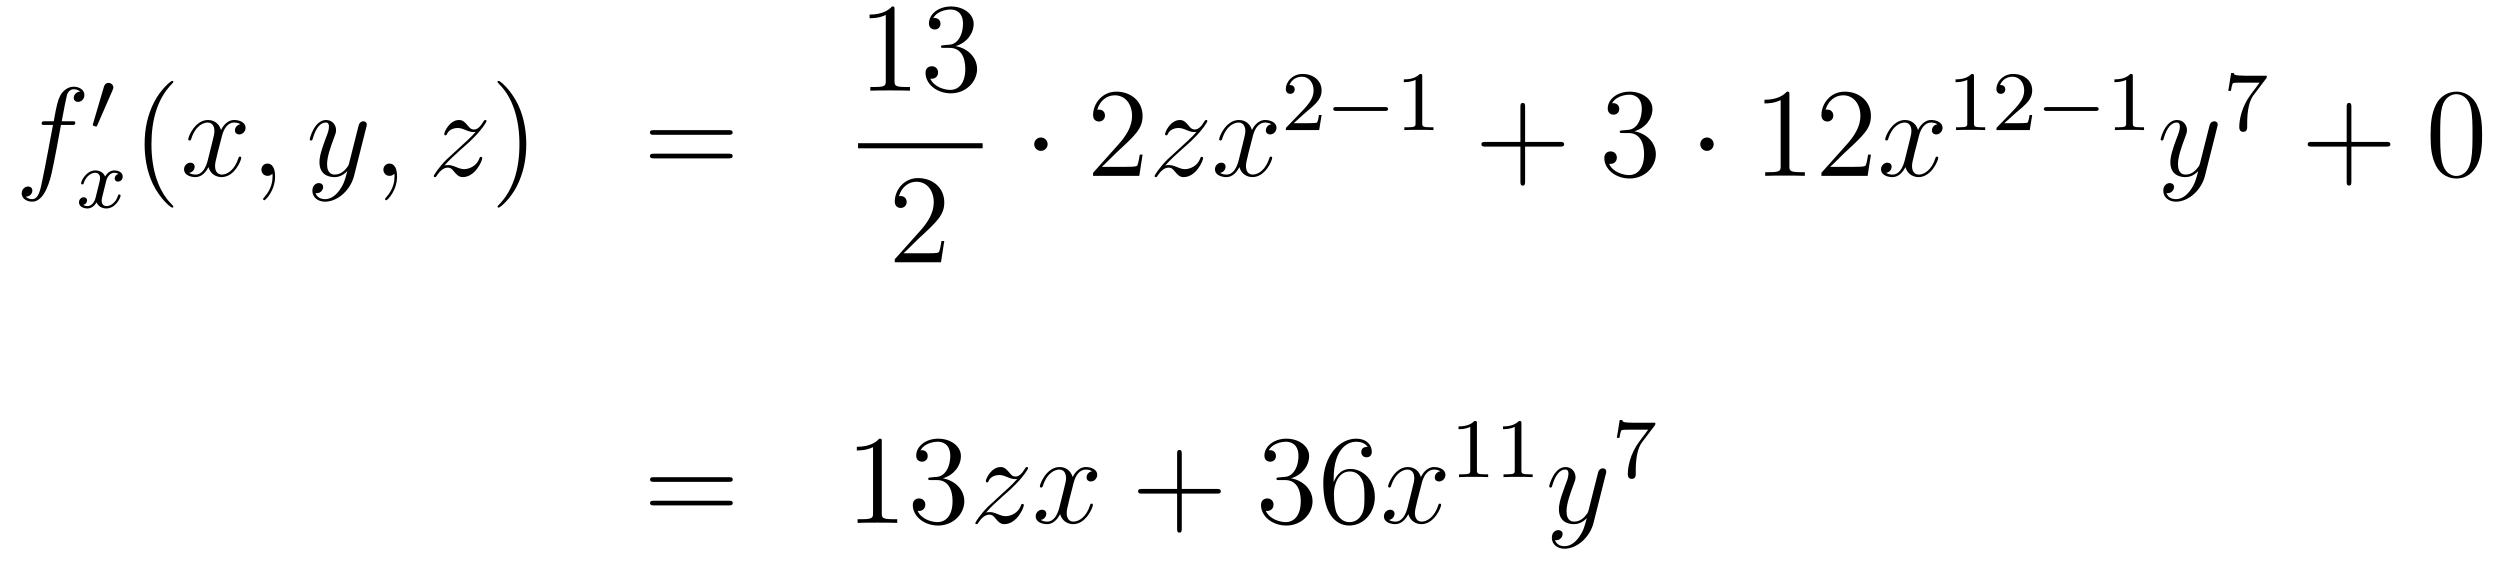 <?xml version='1.0'?>
<!-- This file was generated by dvisvgm 1.14.1 -->
<svg height='53pt' version='1.1' viewBox='0 -53 236 53' width='236pt' xmlns='http://www.w3.org/2000/svg' xmlns:xlink='http://www.w3.org/1999/xlink'>
<g id='page1'>
<g transform='matrix(1 0 0 1 -132 614)'>
<path d='M138.772 -655.206C139.011 -655.206 139.106 -655.206 139.106 -655.433C139.106 -655.552 139.011 -655.552 138.795 -655.552H137.827C138.054 -656.783 138.222 -657.632 138.317 -658.015C138.389 -658.302 138.64 -658.577 138.951 -658.577C139.202 -658.577 139.453 -658.469 139.572 -658.362C139.106 -658.314 138.963 -657.967 138.963 -657.764C138.963 -657.525 139.142 -657.381 139.369 -657.381C139.608 -657.381 139.967 -657.584 139.967 -658.039C139.967 -658.541 139.465 -658.816 138.939 -658.816C138.425 -658.816 137.923 -658.433 137.684 -657.967C137.468 -657.548 137.349 -657.118 137.074 -655.552H136.273C136.046 -655.552 135.927 -655.552 135.927 -655.337C135.927 -655.206 135.998 -655.206 136.237 -655.206H137.002C136.787 -654.094 136.297 -651.392 136.022 -650.113C135.819 -649.073 135.64 -648.2 135.042 -648.2C135.006 -648.2 134.659 -648.2 134.444 -648.427C135.054 -648.475 135.054 -649.001 135.054 -649.013C135.054 -649.252 134.874 -649.396 134.648 -649.396C134.408 -649.396 134.05 -649.192 134.05 -648.738C134.05 -648.224 134.576 -647.961 135.042 -647.961C136.261 -647.961 136.763 -650.149 136.895 -650.747C137.11 -651.667 137.696 -654.847 137.755 -655.206H138.772Z' fill-rule='evenodd'/>
<path d='M142.632 -658.497C142.672 -658.601 142.703 -658.656 142.703 -658.736C142.703 -658.999 142.464 -659.174 142.241 -659.174C141.923 -659.174 141.835 -658.895 141.803 -658.784L140.791 -655.349C140.759 -655.254 140.759 -655.23 140.759 -655.222C140.759 -655.15 140.807 -655.134 140.887 -655.11C141.03 -655.047 141.046 -655.047 141.062 -655.047C141.086 -655.047 141.133 -655.047 141.189 -655.182L142.632 -658.497Z' fill-rule='evenodd'/>
<path d='M143.192 -650.579C142.842 -650.492 142.826 -650.181 142.826 -650.149C142.826 -649.974 142.961 -649.854 143.136 -649.854S143.583 -649.99 143.583 -650.332C143.583 -650.787 143.081 -650.914 142.786 -650.914C142.411 -650.914 142.108 -650.651 141.925 -650.34C141.75 -650.763 141.336 -650.914 141.009 -650.914C140.14 -650.914 139.654 -649.918 139.654 -649.695C139.654 -649.623 139.71 -649.591 139.774 -649.591C139.869 -649.591 139.885 -649.631 139.909 -649.727C140.093 -650.308 140.571 -650.691 140.985 -650.691C141.296 -650.691 141.447 -650.468 141.447 -650.181C141.447 -650.022 141.352 -649.655 141.288 -649.4C141.232 -649.169 141.057 -648.46 141.017 -648.308C140.905 -647.878 140.618 -647.543 140.26 -647.543C140.228 -647.543 140.021 -647.543 139.853 -647.655C140.22 -647.742 140.22 -648.077 140.22 -648.085C140.22 -648.268 140.077 -648.38 139.901 -648.38C139.686 -648.38 139.455 -648.197 139.455 -647.894C139.455 -647.527 139.845 -647.32 140.252 -647.32C140.674 -647.32 140.969 -647.639 141.113 -647.894C141.288 -647.503 141.654 -647.32 142.037 -647.32C142.905 -647.32 143.383 -648.316 143.383 -648.539C143.383 -648.619 143.32 -648.643 143.264 -648.643C143.168 -648.643 143.152 -648.587 143.128 -648.507C142.969 -647.974 142.515 -647.543 142.053 -647.543C141.79 -647.543 141.598 -647.719 141.598 -648.053C141.598 -648.213 141.646 -648.396 141.758 -648.842C141.814 -649.081 141.989 -649.782 142.029 -649.934C142.14 -650.348 142.419 -650.691 142.778 -650.691C142.818 -650.691 143.025 -650.691 143.192 -650.579Z' fill-rule='evenodd'/>
<path d='M148.365 -647.495C148.365 -647.531 148.365 -647.555 148.162 -647.758C146.967 -648.966 146.297 -650.938 146.297 -653.377C146.297 -655.696 146.859 -657.692 148.246 -659.103C148.365 -659.21 148.365 -659.234 148.365 -659.27C148.365 -659.342 148.305 -659.366 148.257 -659.366C148.102 -659.366 147.122 -658.505 146.536 -657.333C145.927 -656.126 145.652 -654.847 145.652 -653.377C145.652 -652.312 145.819 -650.89 146.44 -649.611C147.146 -648.177 148.126 -647.399 148.257 -647.399C148.305 -647.399 148.365 -647.423 148.365 -647.495Z' fill-rule='evenodd'/>
<path d='M154.705 -655.277C154.322 -655.206 154.179 -654.919 154.179 -654.692C154.179 -654.405 154.406 -654.309 154.573 -654.309C154.932 -654.309 155.183 -654.62 155.183 -654.942C155.183 -655.445 154.609 -655.672 154.107 -655.672C153.378 -655.672 152.971 -654.954 152.864 -654.727C152.589 -655.624 151.848 -655.672 151.633 -655.672C150.413 -655.672 149.768 -654.106 149.768 -653.843C149.768 -653.795 149.815 -653.735 149.899 -653.735C149.995 -653.735 150.019 -653.807 150.043 -653.855C150.449 -655.182 151.25 -655.433 151.597 -655.433C152.135 -655.433 152.242 -654.931 152.242 -654.644C152.242 -654.381 152.17 -654.106 152.027 -653.532L151.621 -651.894C151.441 -651.177 151.095 -650.52 150.461 -650.52C150.401 -650.52 150.103 -650.52 149.851 -650.675C150.282 -650.759 150.377 -651.117 150.377 -651.261C150.377 -651.5 150.198 -651.643 149.971 -651.643C149.684 -651.643 149.373 -651.392 149.373 -651.01C149.373 -650.508 149.935 -650.28 150.449 -650.28C151.023 -650.28 151.43 -650.735 151.68 -651.225C151.872 -650.52 152.469 -650.28 152.912 -650.28C154.131 -650.28 154.776 -651.847 154.776 -652.109C154.776 -652.169 154.729 -652.217 154.657 -652.217C154.55 -652.217 154.537 -652.157 154.502 -652.062C154.179 -651.01 153.486 -650.52 152.948 -650.52C152.529 -650.52 152.302 -650.83 152.302 -651.32C152.302 -651.583 152.35 -651.775 152.541 -652.564L152.96 -654.189C153.139 -654.907 153.545 -655.433 154.095 -655.433C154.119 -655.433 154.454 -655.433 154.705 -655.277ZM157.969 -650.352C157.969 -651.046 157.743 -651.56 157.252 -651.56C156.87 -651.56 156.678 -651.249 156.678 -650.986C156.678 -650.723 156.858 -650.4 157.264 -650.4C157.42 -650.4 157.551 -650.448 157.659 -650.555C157.683 -650.579 157.695 -650.579 157.707 -650.579C157.73 -650.579 157.73 -650.412 157.73 -650.352C157.73 -649.958 157.659 -649.181 156.965 -648.404C156.834 -648.26 156.834 -648.236 156.834 -648.213C156.834 -648.153 156.894 -648.093 156.954 -648.093C157.049 -648.093 157.969 -648.978 157.969 -650.352Z' fill-rule='evenodd'/>
<path d='M164.059 -649.061C163.736 -648.607 163.269 -648.2 162.684 -648.2C162.54 -648.2 161.966 -648.224 161.787 -648.774C161.823 -648.762 161.883 -648.762 161.907 -648.762C162.265 -648.762 162.504 -649.073 162.504 -649.348C162.504 -649.623 162.277 -649.719 162.098 -649.719C161.907 -649.719 161.488 -649.575 161.488 -648.989C161.488 -648.38 162.002 -647.961 162.684 -647.961C163.879 -647.961 165.086 -649.061 165.421 -650.388L166.593 -655.05C166.605 -655.11 166.629 -655.182 166.629 -655.253C166.629 -655.433 166.485 -655.552 166.306 -655.552C166.198 -655.552 165.947 -655.504 165.852 -655.146L164.967 -651.631C164.907 -651.416 164.907 -651.392 164.811 -651.261C164.572 -650.926 164.178 -650.52 163.604 -650.52C162.935 -650.52 162.875 -651.177 162.875 -651.5C162.875 -652.181 163.198 -653.102 163.521 -653.962C163.652 -654.309 163.724 -654.476 163.724 -654.715C163.724 -655.218 163.365 -655.672 162.779 -655.672C161.679 -655.672 161.237 -653.938 161.237 -653.843C161.237 -653.795 161.285 -653.735 161.369 -653.735C161.476 -653.735 161.488 -653.783 161.536 -653.95C161.823 -654.954 162.277 -655.433 162.744 -655.433C162.851 -655.433 163.054 -655.433 163.054 -655.038C163.054 -654.727 162.923 -654.381 162.744 -653.927C162.158 -652.36 162.158 -651.966 162.158 -651.679C162.158 -650.543 162.971 -650.28 163.568 -650.28C163.915 -650.28 164.346 -650.388 164.764 -650.83L164.776 -650.818C164.596 -650.113 164.477 -649.647 164.059 -649.061Z' fill-rule='evenodd'/>
<path d='M169.483 -650.352C169.483 -651.046 169.256 -651.56 168.766 -651.56C168.384 -651.56 168.192 -651.249 168.192 -650.986C168.192 -650.723 168.372 -650.4 168.778 -650.4C168.934 -650.4 169.065 -650.448 169.173 -650.555C169.196 -650.579 169.209 -650.579 169.221 -650.579C169.244 -650.579 169.244 -650.412 169.244 -650.352C169.244 -649.958 169.173 -649.181 168.479 -648.404C168.348 -648.26 168.348 -648.236 168.348 -648.213C168.348 -648.153 168.408 -648.093 168.467 -648.093C168.563 -648.093 169.483 -648.978 169.483 -650.352Z' fill-rule='evenodd'/>
<path d='M173.949 -651.368C174.463 -651.954 174.881 -652.325 175.479 -652.863C176.196 -653.484 176.507 -653.783 176.674 -653.962C177.511 -654.787 177.929 -655.481 177.929 -655.576C177.929 -655.672 177.834 -655.672 177.81 -655.672C177.726 -655.672 177.702 -655.624 177.642 -655.54C177.344 -655.026 177.057 -654.775 176.746 -654.775C176.495 -654.775 176.363 -654.883 176.136 -655.17C175.885 -655.468 175.682 -655.672 175.335 -655.672C174.463 -655.672 173.937 -654.584 173.937 -654.333C173.937 -654.297 173.949 -654.225 174.056 -654.225C174.152 -654.225 174.164 -654.273 174.2 -654.357C174.403 -654.835 174.977 -654.919 175.204 -654.919C175.455 -654.919 175.694 -654.835 175.945 -654.727C176.399 -654.536 176.591 -654.536 176.71 -654.536C176.794 -654.536 176.842 -654.536 176.902 -654.548C176.507 -654.082 175.862 -653.508 175.323 -653.018L174.116 -651.906C173.387 -651.165 172.945 -650.46 172.945 -650.376C172.945 -650.304 173.004 -650.28 173.076 -650.28C173.148 -650.28 173.16 -650.292 173.243 -650.436C173.435 -650.735 173.817 -651.177 174.26 -651.177C174.511 -651.177 174.63 -651.093 174.869 -650.794C175.096 -650.532 175.3 -650.28 175.682 -650.28C176.854 -650.28 177.523 -651.799 177.523 -652.073C177.523 -652.121 177.511 -652.193 177.392 -652.193C177.296 -652.193 177.284 -652.145 177.248 -652.026C176.985 -651.32 176.28 -651.033 175.814 -651.033C175.563 -651.033 175.323 -651.117 175.073 -651.225C174.594 -651.416 174.463 -651.416 174.308 -651.416C174.188 -651.416 174.056 -651.416 173.949 -651.368Z' fill-rule='evenodd'/>
<path d='M181.68 -653.377C181.68 -654.285 181.561 -655.767 180.891 -657.154C180.186 -658.588 179.206 -659.366 179.074 -659.366C179.026 -659.366 178.967 -659.342 178.967 -659.27C178.967 -659.234 178.967 -659.21 179.17 -659.007C180.365 -657.8 181.035 -655.827 181.035 -653.388C181.035 -651.069 180.473 -649.073 179.086 -647.662C178.967 -647.555 178.967 -647.531 178.967 -647.495C178.967 -647.423 179.026 -647.399 179.074 -647.399C179.229 -647.399 180.21 -648.26 180.796 -649.432C181.405 -650.651 181.68 -651.942 181.68 -653.377Z' fill-rule='evenodd'/>
<path d='M200.777 -654.273C200.944 -654.273 201.16 -654.273 201.16 -654.488C201.16 -654.715 200.956 -654.715 200.777 -654.715H193.735C193.568 -654.715 193.354 -654.715 193.354 -654.5C193.354 -654.273 193.556 -654.273 193.735 -654.273H200.777ZM200.777 -652.05C200.944 -652.05 201.16 -652.05 201.16 -652.265C201.16 -652.492 200.956 -652.492 200.777 -652.492H193.735C193.568 -652.492 193.354 -652.492 193.354 -652.277C193.354 -652.05 193.556 -652.05 193.735 -652.05H200.777Z' fill-rule='evenodd'/>
<path d='M216.443 -666.102C216.443 -666.378 216.443 -666.389 216.204 -666.389C215.917 -666.067 215.32 -665.624 214.088 -665.624V-665.278C214.363 -665.278 214.961 -665.278 215.618 -665.588V-659.36C215.618 -658.93 215.582 -658.787 214.53 -658.787H214.159V-658.44C214.482 -658.464 215.642 -658.464 216.036 -658.464C216.431 -658.464 217.578 -658.464 217.901 -658.44V-658.787H217.531C216.479 -658.787 216.443 -658.93 216.443 -659.36V-666.102ZM221.08 -662.732C220.876 -662.72 220.829 -662.707 220.829 -662.6C220.829 -662.481 220.889 -662.481 221.104 -662.481H221.653C222.67 -662.481 223.123 -661.644 223.123 -660.496C223.123 -658.93 222.311 -658.512 221.725 -658.512C221.152 -658.512 220.171 -658.787 219.824 -659.576C220.207 -659.516 220.553 -659.731 220.553 -660.161C220.553 -660.508 220.302 -660.747 219.967 -660.747C219.68 -660.747 219.37 -660.58 219.37 -660.126C219.37 -659.062 220.434 -658.189 221.761 -658.189C223.183 -658.189 224.236 -659.277 224.236 -660.484C224.236 -661.584 223.351 -662.445 222.203 -662.648C223.243 -662.947 223.913 -663.819 223.913 -664.752C223.913 -665.696 222.932 -666.389 221.773 -666.389C220.578 -666.389 219.692 -665.66 219.692 -664.788C219.692 -664.309 220.063 -664.214 220.243 -664.214C220.494 -664.214 220.781 -664.393 220.781 -664.752C220.781 -665.134 220.494 -665.302 220.231 -665.302C220.159 -665.302 220.135 -665.302 220.099 -665.29C220.553 -666.102 221.677 -666.102 221.737 -666.102C222.132 -666.102 222.908 -665.923 222.908 -664.752C222.908 -664.525 222.872 -663.855 222.526 -663.341C222.168 -662.815 221.761 -662.779 221.438 -662.767L221.08 -662.732Z' fill-rule='evenodd'/>
<path d='M213 -653H224.761V-653.481H213'/>
<path d='M221.14 -644.248H220.877C220.841 -644.045 220.745 -643.387 220.626 -643.196C220.542 -643.089 219.86 -643.089 219.502 -643.089H217.291C217.614 -643.364 218.342 -644.129 218.653 -644.416C220.47 -646.089 221.14 -646.711 221.14 -647.894C221.14 -649.269 220.052 -650.189 218.665 -650.189C217.279 -650.189 216.466 -649.006 216.466 -647.978C216.466 -647.368 216.992 -647.368 217.027 -647.368C217.279 -647.368 217.589 -647.547 217.589 -647.93C217.589 -648.265 217.362 -648.492 217.027 -648.492C216.92 -648.492 216.896 -648.492 216.86 -648.48C217.087 -649.293 217.733 -649.843 218.51 -649.843C219.526 -649.843 220.147 -648.994 220.147 -647.894C220.147 -646.878 219.562 -645.993 218.881 -645.228L216.466 -642.527V-642.24H220.829L221.14 -644.248Z' fill-rule='evenodd'/>
<path d='M230.896 -653.388C230.896 -653.735 230.609 -654.022 230.262 -654.022C229.915 -654.022 229.628 -653.735 229.628 -653.388C229.628 -653.042 229.915 -652.755 230.262 -652.755C230.609 -652.755 230.896 -653.042 230.896 -653.388Z' fill-rule='evenodd'/>
<path d='M239.86 -652.408H239.597C239.561 -652.205 239.465 -651.547 239.345 -651.356C239.262 -651.249 238.58 -651.249 238.222 -651.249H236.01C236.333 -651.524 237.062 -652.289 237.373 -652.576C239.19 -654.249 239.86 -654.871 239.86 -656.054C239.86 -657.429 238.771 -658.349 237.385 -658.349C235.998 -658.349 235.186 -657.166 235.186 -656.138C235.186 -655.528 235.711 -655.528 235.747 -655.528C235.998 -655.528 236.309 -655.707 236.309 -656.09C236.309 -656.425 236.082 -656.652 235.747 -656.652C235.639 -656.652 235.615 -656.652 235.579 -656.64C235.807 -657.453 236.452 -658.003 237.229 -658.003C238.246 -658.003 238.867 -657.154 238.867 -656.054C238.867 -655.038 238.282 -654.153 237.6 -653.388L235.186 -650.687V-650.4H239.549L239.86 -652.408Z' fill-rule='evenodd'/>
<path d='M241.997 -651.368C242.51 -651.954 242.929 -652.325 243.527 -652.863C244.244 -653.484 244.554 -653.783 244.722 -653.962C245.558 -654.787 245.977 -655.481 245.977 -655.576C245.977 -655.672 245.881 -655.672 245.857 -655.672C245.774 -655.672 245.75 -655.624 245.69 -655.54C245.392 -655.026 245.105 -654.775 244.794 -654.775C244.543 -654.775 244.411 -654.883 244.184 -655.17C243.932 -655.468 243.73 -655.672 243.383 -655.672C242.51 -655.672 241.985 -654.584 241.985 -654.333C241.985 -654.297 241.997 -654.225 242.104 -654.225C242.2 -654.225 242.212 -654.273 242.248 -654.357C242.45 -654.835 243.024 -654.919 243.252 -654.919C243.503 -654.919 243.742 -654.835 243.992 -654.727C244.447 -654.536 244.638 -654.536 244.758 -654.536C244.842 -654.536 244.889 -654.536 244.949 -654.548C244.554 -654.082 243.91 -653.508 243.371 -653.018L242.164 -651.906C241.434 -651.165 240.992 -650.46 240.992 -650.376C240.992 -650.304 241.052 -650.28 241.124 -650.28C241.195 -650.28 241.207 -650.292 241.291 -650.436C241.482 -650.735 241.865 -651.177 242.308 -651.177C242.558 -651.177 242.678 -651.093 242.917 -650.794C243.144 -650.532 243.347 -650.28 243.73 -650.28C244.902 -650.28 245.57 -651.799 245.57 -652.073C245.57 -652.121 245.558 -652.193 245.44 -652.193C245.344 -652.193 245.332 -652.145 245.296 -652.026C245.033 -651.32 244.327 -651.033 243.862 -651.033C243.61 -651.033 243.371 -651.117 243.12 -651.225C242.642 -651.416 242.51 -651.416 242.356 -651.416C242.236 -651.416 242.104 -651.416 241.997 -651.368Z' fill-rule='evenodd'/>
<path d='M252.023 -655.277C251.64 -655.206 251.497 -654.919 251.497 -654.692C251.497 -654.405 251.724 -654.309 251.892 -654.309C252.25 -654.309 252.502 -654.62 252.502 -654.942C252.502 -655.445 251.927 -655.672 251.425 -655.672C250.696 -655.672 250.29 -654.954 250.182 -654.727C249.907 -655.624 249.166 -655.672 248.951 -655.672C247.732 -655.672 247.086 -654.106 247.086 -653.843C247.086 -653.795 247.134 -653.735 247.217 -653.735C247.313 -653.735 247.337 -653.807 247.361 -653.855C247.768 -655.182 248.568 -655.433 248.915 -655.433C249.452 -655.433 249.56 -654.931 249.56 -654.644C249.56 -654.381 249.488 -654.106 249.346 -653.532L248.939 -651.894C248.76 -651.177 248.413 -650.52 247.78 -650.52C247.72 -650.52 247.421 -650.52 247.17 -650.675C247.6 -650.759 247.696 -651.117 247.696 -651.261C247.696 -651.5 247.517 -651.643 247.289 -651.643C247.002 -651.643 246.691 -651.392 246.691 -651.01C246.691 -650.508 247.253 -650.28 247.768 -650.28C248.341 -650.28 248.748 -650.735 248.999 -651.225C249.19 -650.52 249.787 -650.28 250.23 -650.28C251.449 -650.28 252.095 -651.847 252.095 -652.109C252.095 -652.169 252.047 -652.217 251.975 -652.217C251.868 -652.217 251.856 -652.157 251.82 -652.062C251.497 -651.01 250.804 -650.52 250.266 -650.52C249.847 -650.52 249.62 -650.83 249.62 -651.32C249.62 -651.583 249.668 -651.775 249.859 -652.564L250.278 -654.189C250.457 -654.907 250.864 -655.433 251.413 -655.433C251.437 -655.433 251.772 -655.433 252.023 -655.277Z' fill-rule='evenodd'/>
<path d='M255.208 -656.346C255.335 -656.465 255.67 -656.728 255.797 -656.84C256.291 -657.294 256.76 -657.732 256.76 -658.457C256.76 -659.405 255.964 -660.019 254.968 -660.019C254.012 -660.019 253.382 -659.294 253.382 -658.585C253.382 -658.194 253.693 -658.138 253.805 -658.138C253.972 -658.138 254.219 -658.258 254.219 -658.561C254.219 -658.975 253.82 -658.975 253.726 -658.975C253.956 -659.557 254.49 -659.756 254.88 -659.756C255.622 -659.756 256.004 -659.127 256.004 -658.457C256.004 -657.628 255.422 -657.023 254.482 -656.059L253.478 -655.023C253.382 -654.935 253.382 -654.919 253.382 -654.72H256.53L256.76 -656.146H256.513C256.49 -655.987 256.427 -655.588 256.331 -655.437C256.283 -655.373 255.677 -655.373 255.55 -655.373H254.131L255.208 -656.346Z' fill-rule='evenodd'/>
<path d='M262.729 -656.529C262.856 -656.529 263.032 -656.529 263.032 -656.712C263.032 -656.895 262.856 -656.895 262.729 -656.895H258.163C258.036 -656.895 257.861 -656.895 257.861 -656.712C257.861 -656.529 258.036 -656.529 258.163 -656.529H262.729Z' fill-rule='evenodd'/>
<path d='M266.26 -659.796C266.26 -660.011 266.243 -660.019 266.028 -660.019C265.702 -659.7 265.279 -659.509 264.522 -659.509V-659.246C264.737 -659.246 265.168 -659.246 265.63 -659.461V-655.373C265.63 -655.078 265.606 -654.983 264.848 -654.983H264.57V-654.72C264.896 -654.744 265.582 -654.744 265.94 -654.744S266.992 -654.744 267.319 -654.72V-654.983H267.04C266.282 -654.983 266.26 -655.078 266.26 -655.373V-659.796Z' fill-rule='evenodd'/>
<path d='M275.97 -653.161H279.269C279.437 -653.161 279.652 -653.161 279.652 -653.377C279.652 -653.604 279.449 -653.604 279.269 -653.604H275.97V-656.903C275.97 -657.07 275.97 -657.286 275.754 -657.286C275.527 -657.286 275.527 -657.082 275.527 -656.903V-653.604H272.228C272.06 -653.604 271.846 -653.604 271.846 -653.388C271.846 -653.161 272.048 -653.161 272.228 -653.161H275.527V-649.862C275.527 -649.695 275.527 -649.48 275.742 -649.48C275.97 -649.48 275.97 -649.683 275.97 -649.862V-653.161Z' fill-rule='evenodd'/>
<path d='M285.157 -654.692C284.953 -654.68 284.905 -654.667 284.905 -654.56C284.905 -654.441 284.965 -654.441 285.181 -654.441H285.731C286.746 -654.441 287.201 -653.604 287.201 -652.456C287.201 -650.89 286.388 -650.472 285.802 -650.472C285.228 -650.472 284.248 -650.747 283.902 -651.536C284.284 -651.476 284.63 -651.691 284.63 -652.121C284.63 -652.468 284.38 -652.707 284.045 -652.707C283.758 -652.707 283.447 -652.54 283.447 -652.086C283.447 -651.022 284.512 -650.149 285.838 -650.149C287.261 -650.149 288.312 -651.237 288.312 -652.444C288.312 -653.544 287.428 -654.405 286.28 -654.608C287.321 -654.907 287.99 -655.779 287.99 -656.712C287.99 -657.656 287.01 -658.349 285.85 -658.349C284.654 -658.349 283.77 -657.62 283.77 -656.748C283.77 -656.269 284.141 -656.174 284.32 -656.174C284.57 -656.174 284.858 -656.353 284.858 -656.712C284.858 -657.094 284.57 -657.262 284.308 -657.262C284.237 -657.262 284.213 -657.262 284.177 -657.25C284.63 -658.062 285.755 -658.062 285.814 -658.062C286.208 -658.062 286.986 -657.883 286.986 -656.712C286.986 -656.485 286.95 -655.815 286.603 -655.301C286.244 -654.775 285.838 -654.739 285.515 -654.727L285.157 -654.692Z' fill-rule='evenodd'/>
<path d='M293.772 -653.388C293.772 -653.735 293.484 -654.022 293.137 -654.022C292.792 -654.022 292.505 -653.735 292.505 -653.388C292.505 -653.042 292.792 -652.755 293.137 -652.755C293.484 -652.755 293.772 -653.042 293.772 -653.388Z' fill-rule='evenodd'/>
<path d='M300.918 -658.062C300.918 -658.338 300.918 -658.349 300.679 -658.349C300.392 -658.027 299.795 -657.584 298.564 -657.584V-657.238C298.838 -657.238 299.436 -657.238 300.094 -657.548V-651.32C300.094 -650.89 300.058 -650.747 299.005 -650.747H298.636V-650.4C298.957 -650.424 300.118 -650.424 300.511 -650.424C300.906 -650.424 302.054 -650.424 302.377 -650.4V-650.747H302.006C300.954 -650.747 300.918 -650.89 300.918 -651.32V-658.062ZM308.615 -652.408H308.352C308.316 -652.205 308.221 -651.547 308.101 -651.356C308.017 -651.249 307.336 -651.249 306.978 -651.249H304.766C305.089 -651.524 305.818 -652.289 306.128 -652.576C307.945 -654.249 308.615 -654.871 308.615 -656.054C308.615 -657.429 307.528 -658.349 306.14 -658.349C304.754 -658.349 303.941 -657.166 303.941 -656.138C303.941 -655.528 304.468 -655.528 304.502 -655.528C304.754 -655.528 305.065 -655.707 305.065 -656.09C305.065 -656.425 304.837 -656.652 304.502 -656.652C304.396 -656.652 304.372 -656.652 304.336 -656.64C304.562 -657.453 305.208 -658.003 305.986 -658.003C307.001 -658.003 307.622 -657.154 307.622 -656.054C307.622 -655.038 307.037 -654.153 306.356 -653.388L303.941 -650.687V-650.4H308.304L308.615 -652.408Z' fill-rule='evenodd'/>
<path d='M314.899 -655.277C314.518 -655.206 314.374 -654.919 314.374 -654.692C314.374 -654.405 314.6 -654.309 314.768 -654.309C315.127 -654.309 315.378 -654.62 315.378 -654.942C315.378 -655.445 314.804 -655.672 314.302 -655.672C313.573 -655.672 313.166 -654.954 313.058 -654.727C312.784 -655.624 312.042 -655.672 311.827 -655.672C310.608 -655.672 309.962 -654.106 309.962 -653.843C309.962 -653.795 310.01 -653.735 310.094 -653.735C310.189 -653.735 310.213 -653.807 310.237 -653.855C310.644 -655.182 311.444 -655.433 311.791 -655.433C312.33 -655.433 312.437 -654.931 312.437 -654.644C312.437 -654.381 312.365 -654.106 312.222 -653.532L311.815 -651.894C311.636 -651.177 311.29 -650.52 310.656 -650.52C310.596 -650.52 310.297 -650.52 310.046 -650.675C310.476 -650.759 310.572 -651.117 310.572 -651.261C310.572 -651.5 310.393 -651.643 310.165 -651.643C309.878 -651.643 309.568 -651.392 309.568 -651.01C309.568 -650.508 310.13 -650.28 310.644 -650.28C311.218 -650.28 311.624 -650.735 311.875 -651.225C312.066 -650.52 312.665 -650.28 313.106 -650.28C314.326 -650.28 314.971 -651.847 314.971 -652.109C314.971 -652.169 314.923 -652.217 314.851 -652.217C314.744 -652.217 314.732 -652.157 314.696 -652.062C314.374 -651.01 313.68 -650.52 313.142 -650.52C312.724 -650.52 312.497 -650.83 312.497 -651.32C312.497 -651.583 312.545 -651.775 312.736 -652.564L313.154 -654.189C313.333 -654.907 313.74 -655.433 314.29 -655.433C314.314 -655.433 314.648 -655.433 314.899 -655.277Z' fill-rule='evenodd'/>
<path d='M318.342 -659.796C318.342 -660.011 318.326 -660.019 318.11 -660.019C317.784 -659.7 317.362 -659.509 316.606 -659.509V-659.246C316.82 -659.246 317.25 -659.246 317.712 -659.461V-655.373C317.712 -655.078 317.689 -654.983 316.932 -654.983H316.652V-654.72C316.979 -654.744 317.665 -654.744 318.024 -654.744C318.382 -654.744 319.075 -654.744 319.402 -654.72V-654.983H319.123C318.366 -654.983 318.342 -655.078 318.342 -655.373V-659.796ZM322.288 -656.346C322.415 -656.465 322.75 -656.728 322.877 -656.84C323.371 -657.294 323.84 -657.732 323.84 -658.457C323.84 -659.405 323.044 -660.019 322.048 -660.019C321.092 -660.019 320.462 -659.294 320.462 -658.585C320.462 -658.194 320.773 -658.138 320.885 -658.138C321.052 -658.138 321.299 -658.258 321.299 -658.561C321.299 -658.975 320.9 -658.975 320.806 -658.975C321.036 -659.557 321.57 -659.756 321.96 -659.756C322.702 -659.756 323.084 -659.127 323.084 -658.457C323.084 -657.628 322.502 -657.023 321.562 -656.059L320.558 -655.023C320.462 -654.935 320.462 -654.919 320.462 -654.72H323.61L323.84 -656.146H323.593C323.57 -655.987 323.507 -655.588 323.411 -655.437C323.363 -655.373 322.757 -655.373 322.63 -655.373H321.211L322.288 -656.346Z' fill-rule='evenodd'/>
<path d='M329.808 -656.529C329.936 -656.529 330.112 -656.529 330.112 -656.712C330.112 -656.895 329.936 -656.895 329.808 -656.895H325.242C325.115 -656.895 324.94 -656.895 324.94 -656.712C324.94 -656.529 325.115 -656.529 325.242 -656.529H329.808Z' fill-rule='evenodd'/>
<path d='M333.338 -659.796C333.338 -660.011 333.323 -660.019 333.107 -660.019C332.78 -659.7 332.358 -659.509 331.601 -659.509V-659.246C331.816 -659.246 332.246 -659.246 332.708 -659.461V-655.373C332.708 -655.078 332.684 -654.983 331.927 -654.983H331.649V-654.72C331.975 -654.744 332.66 -654.744 333.019 -654.744C333.378 -654.744 334.072 -654.744 334.398 -654.72V-654.983H334.118C333.362 -654.983 333.338 -655.078 333.338 -655.373V-659.796Z' fill-rule='evenodd'/>
<path d='M338.784 -649.061C338.461 -648.607 337.996 -648.2 337.409 -648.2C337.266 -648.2 336.692 -648.224 336.512 -648.774C336.548 -648.762 336.608 -648.762 336.632 -648.762C336.991 -648.762 337.23 -649.073 337.23 -649.348C337.23 -649.623 337.003 -649.719 336.823 -649.719C336.632 -649.719 336.214 -649.575 336.214 -648.989C336.214 -648.38 336.728 -647.961 337.409 -647.961C338.605 -647.961 339.812 -649.061 340.146 -650.388L341.318 -655.05C341.33 -655.11 341.354 -655.182 341.354 -655.253C341.354 -655.433 341.21 -655.552 341.032 -655.552C340.924 -655.552 340.673 -655.504 340.577 -655.146L339.692 -651.631C339.632 -651.416 339.632 -651.392 339.536 -651.261C339.298 -650.926 338.904 -650.52 338.329 -650.52C337.661 -650.52 337.601 -651.177 337.601 -651.5C337.601 -652.181 337.924 -653.102 338.246 -653.962C338.377 -654.309 338.449 -654.476 338.449 -654.715C338.449 -655.218 338.09 -655.672 337.505 -655.672C336.406 -655.672 335.963 -653.938 335.963 -653.843C335.963 -653.795 336.011 -653.735 336.095 -653.735C336.202 -653.735 336.214 -653.783 336.262 -653.95C336.548 -654.954 337.003 -655.433 337.469 -655.433C337.577 -655.433 337.78 -655.433 337.78 -655.038C337.78 -654.727 337.649 -654.381 337.469 -653.927C336.883 -652.36 336.883 -651.966 336.883 -651.679C336.883 -650.543 337.697 -650.28 338.293 -650.28C338.641 -650.28 339.071 -650.388 339.49 -650.83L339.502 -650.818C339.322 -650.113 339.202 -649.647 338.784 -649.061Z' fill-rule='evenodd'/>
<path d='M345.912 -659.573C345.984 -659.66 345.984 -659.676 345.984 -659.852H343.96C343.76 -659.852 343.513 -659.86 343.314 -659.876C342.9 -659.907 342.892 -659.979 342.868 -660.107H342.62L342.35 -658.425H342.598C342.613 -658.545 342.701 -659.095 342.812 -659.158C342.9 -659.198 343.498 -659.198 343.618 -659.198H345.306L344.485 -658.098C343.577 -656.887 343.386 -655.628 343.386 -654.999C343.386 -654.919 343.386 -654.553 343.76 -654.553S344.135 -654.911 344.135 -655.007V-655.389C344.135 -656.537 344.327 -657.477 344.717 -657.995L345.912 -659.573Z' fill-rule='evenodd'/>
<path d='M353.97 -653.161H357.269C357.437 -653.161 357.652 -653.161 357.652 -653.377C357.652 -653.604 357.449 -653.604 357.269 -653.604H353.97V-656.903C353.97 -657.07 353.97 -657.286 353.754 -657.286C353.527 -657.286 353.527 -657.082 353.527 -656.903V-653.604H350.228C350.06 -653.604 349.846 -653.604 349.846 -653.388C349.846 -653.161 350.048 -653.161 350.228 -653.161H353.527V-649.862C353.527 -649.695 353.527 -649.48 353.742 -649.48C353.97 -649.48 353.97 -649.683 353.97 -649.862V-653.161Z' fill-rule='evenodd'/>
<path d='M366.312 -654.225C366.312 -655.218 366.253 -656.186 365.822 -657.094C365.333 -658.087 364.471 -658.349 363.886 -658.349C363.192 -658.349 362.344 -658.003 361.902 -657.011C361.567 -656.257 361.447 -655.516 361.447 -654.225C361.447 -653.066 361.531 -652.193 361.961 -651.344C362.428 -650.436 363.252 -650.149 363.874 -650.149C364.914 -650.149 365.512 -650.771 365.858 -651.464C366.289 -652.36 366.312 -653.532 366.312 -654.225ZM363.874 -650.388C363.492 -650.388 362.714 -650.603 362.488 -651.906C362.356 -652.623 362.356 -653.532 362.356 -654.369C362.356 -655.349 362.356 -656.233 362.548 -656.939C362.75 -657.74 363.36 -658.11 363.874 -658.11C364.328 -658.11 365.022 -657.835 365.249 -656.808C365.404 -656.126 365.404 -655.182 365.404 -654.369C365.404 -653.568 365.404 -652.659 365.273 -651.93C365.046 -650.615 364.292 -650.388 363.874 -650.388Z' fill-rule='evenodd'/>
<path d='M200.789 -621.513C200.957 -621.513 201.172 -621.513 201.172 -621.728C201.172 -621.955 200.969 -621.955 200.789 -621.955H193.748C193.58 -621.955 193.366 -621.955 193.366 -621.74C193.366 -621.513 193.568 -621.513 193.748 -621.513H200.789ZM200.789 -619.29C200.957 -619.29 201.172 -619.29 201.172 -619.505C201.172 -619.732 200.969 -619.732 200.789 -619.732H193.748C193.58 -619.732 193.366 -619.732 193.366 -619.517C193.366 -619.29 193.568 -619.29 193.748 -619.29H200.789Z' fill-rule='evenodd'/>
<path d='M215.24 -625.302C215.24 -625.578 215.24 -625.589 215 -625.589C214.714 -625.267 214.116 -624.824 212.885 -624.824V-624.478C213.16 -624.478 213.757 -624.478 214.415 -624.788V-618.56C214.415 -618.13 214.379 -617.987 213.328 -617.987H212.957V-617.64C213.28 -617.664 214.439 -617.664 214.834 -617.664S216.376 -617.664 216.698 -617.64V-617.987H216.328C215.276 -617.987 215.24 -618.13 215.24 -618.56V-625.302ZM219.877 -621.932C219.673 -621.92 219.625 -621.907 219.625 -621.8C219.625 -621.681 219.685 -621.681 219.9 -621.681H220.451C221.466 -621.681 221.921 -620.844 221.921 -619.696C221.921 -618.13 221.108 -617.712 220.522 -617.712C219.948 -617.712 218.968 -617.987 218.622 -618.776C219.004 -618.716 219.35 -618.931 219.35 -619.361C219.35 -619.708 219.1 -619.947 218.765 -619.947C218.478 -619.947 218.167 -619.78 218.167 -619.326C218.167 -618.262 219.232 -617.389 220.558 -617.389C221.981 -617.389 223.032 -618.477 223.032 -619.684C223.032 -620.784 222.148 -621.645 221 -621.848C222.041 -622.147 222.71 -623.019 222.71 -623.952C222.71 -624.896 221.73 -625.589 220.57 -625.589C219.374 -625.589 218.49 -624.86 218.49 -623.988C218.49 -623.509 218.861 -623.414 219.04 -623.414C219.29 -623.414 219.577 -623.593 219.577 -623.952C219.577 -624.334 219.29 -624.502 219.028 -624.502C218.956 -624.502 218.933 -624.502 218.897 -624.49C219.35 -625.302 220.475 -625.302 220.534 -625.302C220.928 -625.302 221.706 -625.123 221.706 -623.952C221.706 -623.725 221.67 -623.055 221.323 -622.541C220.964 -622.015 220.558 -621.979 220.235 -621.967L219.877 -621.932Z' fill-rule='evenodd'/>
<path d='M225.073 -618.608C225.587 -619.194 226.006 -619.565 226.603 -620.103C227.321 -620.724 227.632 -621.023 227.798 -621.202C228.636 -622.027 229.054 -622.721 229.054 -622.816C229.054 -622.912 228.958 -622.912 228.935 -622.912C228.851 -622.912 228.827 -622.864 228.767 -622.78C228.468 -622.266 228.181 -622.015 227.87 -622.015C227.62 -622.015 227.488 -622.123 227.261 -622.41C227.01 -622.708 226.806 -622.912 226.459 -622.912C225.587 -622.912 225.061 -621.824 225.061 -621.573C225.061 -621.537 225.073 -621.465 225.181 -621.465C225.276 -621.465 225.288 -621.513 225.324 -621.597C225.528 -622.075 226.102 -622.159 226.328 -622.159C226.579 -622.159 226.818 -622.075 227.069 -621.967C227.524 -621.776 227.716 -621.776 227.834 -621.776C227.918 -621.776 227.966 -621.776 228.026 -621.788C227.632 -621.322 226.986 -620.748 226.448 -620.258L225.241 -619.146C224.512 -618.405 224.069 -617.7 224.069 -617.616C224.069 -617.544 224.129 -617.52 224.201 -617.52C224.272 -617.52 224.284 -617.532 224.368 -617.676C224.56 -617.975 224.941 -618.417 225.384 -618.417C225.635 -618.417 225.755 -618.333 225.994 -618.034C226.22 -617.772 226.424 -617.52 226.806 -617.52C227.978 -617.52 228.648 -619.039 228.648 -619.313C228.648 -619.361 228.636 -619.433 228.516 -619.433C228.42 -619.433 228.408 -619.385 228.372 -619.266C228.109 -618.56 227.404 -618.273 226.938 -618.273C226.687 -618.273 226.448 -618.357 226.196 -618.465C225.719 -618.656 225.587 -618.656 225.432 -618.656C225.312 -618.656 225.181 -618.656 225.073 -618.608Z' fill-rule='evenodd'/>
<path d='M235.099 -622.517C234.718 -622.446 234.574 -622.159 234.574 -621.932C234.574 -621.645 234.8 -621.549 234.968 -621.549C235.327 -621.549 235.578 -621.86 235.578 -622.182C235.578 -622.685 235.004 -622.912 234.502 -622.912C233.773 -622.912 233.366 -622.194 233.258 -621.967C232.984 -622.864 232.242 -622.912 232.027 -622.912C230.808 -622.912 230.162 -621.346 230.162 -621.083C230.162 -621.035 230.21 -620.975 230.294 -620.975C230.389 -620.975 230.413 -621.047 230.437 -621.095C230.844 -622.422 231.646 -622.673 231.991 -622.673C232.53 -622.673 232.637 -622.171 232.637 -621.884C232.637 -621.621 232.565 -621.346 232.422 -620.772L232.015 -619.134C231.836 -618.417 231.49 -617.76 230.856 -617.76C230.796 -617.76 230.497 -617.76 230.246 -617.915C230.676 -617.999 230.772 -618.357 230.772 -618.501C230.772 -618.74 230.593 -618.883 230.366 -618.883C230.08 -618.883 229.768 -618.632 229.768 -618.25C229.768 -617.748 230.33 -617.52 230.844 -617.52C231.418 -617.52 231.824 -617.975 232.075 -618.465C232.266 -617.76 232.865 -617.52 233.306 -617.52C234.526 -617.52 235.171 -619.087 235.171 -619.349C235.171 -619.409 235.123 -619.457 235.052 -619.457C234.944 -619.457 234.932 -619.397 234.896 -619.302C234.574 -618.25 233.88 -617.76 233.342 -617.76C232.924 -617.76 232.697 -618.07 232.697 -618.56C232.697 -618.823 232.745 -619.015 232.936 -619.804L233.354 -621.429C233.533 -622.147 233.94 -622.673 234.49 -622.673C234.514 -622.673 234.848 -622.673 235.099 -622.517Z' fill-rule='evenodd'/>
<path d='M243.56 -620.401H246.86C247.027 -620.401 247.243 -620.401 247.243 -620.617C247.243 -620.844 247.039 -620.844 246.86 -620.844H243.56V-624.143C243.56 -624.31 243.56 -624.526 243.346 -624.526C243.119 -624.526 243.119 -624.322 243.119 -624.143V-620.844H239.819C239.652 -620.844 239.437 -620.844 239.437 -620.628C239.437 -620.401 239.64 -620.401 239.819 -620.401H243.119V-617.102C243.119 -616.935 243.119 -616.72 243.334 -616.72C243.56 -616.72 243.56 -616.923 243.56 -617.102V-620.401Z' fill-rule='evenodd'/>
<path d='M252.748 -621.932C252.545 -621.92 252.497 -621.907 252.497 -621.8C252.497 -621.681 252.557 -621.681 252.772 -621.681H253.321C254.338 -621.681 254.792 -620.844 254.792 -619.696C254.792 -618.13 253.979 -617.712 253.393 -617.712C252.82 -617.712 251.839 -617.987 251.492 -618.776C251.875 -618.716 252.222 -618.931 252.222 -619.361C252.222 -619.708 251.971 -619.947 251.636 -619.947C251.35 -619.947 251.039 -619.78 251.039 -619.326C251.039 -618.262 252.102 -617.389 253.429 -617.389C254.851 -617.389 255.904 -618.477 255.904 -619.684C255.904 -620.784 255.019 -621.645 253.872 -621.848C254.911 -622.147 255.581 -623.019 255.581 -623.952C255.581 -624.896 254.6 -625.589 253.441 -625.589C252.246 -625.589 251.362 -624.86 251.362 -623.988C251.362 -623.509 251.731 -623.414 251.911 -623.414C252.162 -623.414 252.449 -623.593 252.449 -623.952C252.449 -624.334 252.162 -624.502 251.899 -624.502C251.827 -624.502 251.803 -624.502 251.767 -624.49C252.222 -625.302 253.345 -625.302 253.405 -625.302C253.8 -625.302 254.576 -625.123 254.576 -623.952C254.576 -623.725 254.542 -623.055 254.195 -622.541C253.836 -622.015 253.429 -621.979 253.106 -621.967L252.748 -621.932ZM257.898 -621.8C257.898 -624.824 259.369 -625.302 260.015 -625.302C260.444 -625.302 260.875 -625.171 261.102 -624.813C260.959 -624.813 260.504 -624.813 260.504 -624.322C260.504 -624.059 260.684 -623.832 260.995 -623.832C261.294 -623.832 261.497 -624.012 261.497 -624.358C261.497 -624.98 261.042 -625.589 260.003 -625.589C258.497 -625.589 256.918 -624.048 256.918 -621.417C256.918 -618.13 258.353 -617.389 259.369 -617.389C260.672 -617.389 261.784 -618.525 261.784 -620.079C261.784 -621.668 260.672 -622.732 259.477 -622.732C258.413 -622.732 258.018 -621.812 257.898 -621.477V-621.8ZM259.369 -617.712C258.616 -617.712 258.257 -618.381 258.15 -618.632C258.042 -618.943 257.922 -619.529 257.922 -620.366C257.922 -621.31 258.353 -622.493 259.429 -622.493C260.086 -622.493 260.432 -622.051 260.612 -621.645C260.803 -621.202 260.803 -620.605 260.803 -620.091C260.803 -619.481 260.803 -618.943 260.576 -618.489C260.278 -617.915 259.847 -617.712 259.369 -617.712Z' fill-rule='evenodd'/>
<path d='M267.972 -622.517C267.59 -622.446 267.446 -622.159 267.446 -621.932C267.446 -621.645 267.673 -621.549 267.841 -621.549C268.2 -621.549 268.451 -621.86 268.451 -622.182C268.451 -622.685 267.877 -622.912 267.374 -622.912C266.646 -622.912 266.239 -622.194 266.131 -621.967C265.856 -622.864 265.115 -622.912 264.9 -622.912C263.681 -622.912 263.035 -621.346 263.035 -621.083C263.035 -621.035 263.083 -620.975 263.167 -620.975C263.262 -620.975 263.286 -621.047 263.31 -621.095C263.717 -622.422 264.517 -622.673 264.864 -622.673C265.403 -622.673 265.51 -622.171 265.51 -621.884C265.51 -621.621 265.438 -621.346 265.295 -620.772L264.888 -619.134C264.709 -618.417 264.362 -617.76 263.729 -617.76C263.669 -617.76 263.37 -617.76 263.119 -617.915C263.549 -617.999 263.645 -618.357 263.645 -618.501C263.645 -618.74 263.466 -618.883 263.238 -618.883C262.951 -618.883 262.64 -618.632 262.64 -618.25C262.64 -617.748 263.203 -617.52 263.717 -617.52C264.29 -617.52 264.697 -617.975 264.948 -618.465C265.139 -617.76 265.738 -617.52 266.179 -617.52C267.398 -617.52 268.044 -619.087 268.044 -619.349C268.044 -619.409 267.996 -619.457 267.924 -619.457C267.817 -619.457 267.805 -619.397 267.769 -619.302C267.446 -618.25 266.753 -617.76 266.215 -617.76C265.796 -617.76 265.57 -618.07 265.57 -618.56C265.57 -618.823 265.618 -619.015 265.808 -619.804L266.227 -621.429C266.406 -622.147 266.813 -622.673 267.362 -622.673C267.386 -622.673 267.721 -622.673 267.972 -622.517Z' fill-rule='evenodd'/>
<path d='M271.422 -627.036C271.422 -627.251 271.406 -627.259 271.19 -627.259C270.864 -626.94 270.442 -626.749 269.686 -626.749V-626.486C269.9 -626.486 270.33 -626.486 270.792 -626.701V-622.613C270.792 -622.318 270.769 -622.223 270.012 -622.223H269.732V-621.96C270.059 -621.984 270.745 -621.984 271.104 -621.984C271.462 -621.984 272.155 -621.984 272.482 -621.96V-622.223H272.203C271.446 -622.223 271.422 -622.318 271.422 -622.613V-627.036ZM275.622 -627.036C275.622 -627.251 275.606 -627.259 275.39 -627.259C275.064 -626.94 274.642 -626.749 273.886 -626.749V-626.486C274.1 -626.486 274.53 -626.486 274.992 -626.701V-622.613C274.992 -622.318 274.969 -622.223 274.212 -622.223H273.932V-621.96C274.259 -621.984 274.945 -621.984 275.304 -621.984C275.662 -621.984 276.355 -621.984 276.682 -621.96V-622.223H276.403C275.646 -622.223 275.622 -622.318 275.622 -622.613V-627.036Z' fill-rule='evenodd'/>
<path d='M281.064 -616.301C280.741 -615.847 280.276 -615.44 279.689 -615.44C279.546 -615.44 278.972 -615.464 278.792 -616.014C278.828 -616.002 278.888 -616.002 278.912 -616.002C279.271 -616.002 279.51 -616.313 279.51 -616.588C279.51 -616.863 279.283 -616.959 279.103 -616.959C278.912 -616.959 278.494 -616.815 278.494 -616.229C278.494 -615.62 279.008 -615.201 279.689 -615.201C280.885 -615.201 282.092 -616.301 282.426 -617.628L283.598 -622.29C283.61 -622.35 283.634 -622.422 283.634 -622.493C283.634 -622.673 283.49 -622.792 283.312 -622.792C283.204 -622.792 282.953 -622.744 282.857 -622.386L281.972 -618.871C281.912 -618.656 281.912 -618.632 281.816 -618.501C281.578 -618.166 281.184 -617.76 280.609 -617.76C279.941 -617.76 279.881 -618.417 279.881 -618.74C279.881 -619.421 280.204 -620.342 280.526 -621.202C280.657 -621.549 280.729 -621.716 280.729 -621.955C280.729 -622.458 280.37 -622.912 279.785 -622.912C278.686 -622.912 278.243 -621.178 278.243 -621.083C278.243 -621.035 278.291 -620.975 278.375 -620.975C278.482 -620.975 278.494 -621.023 278.542 -621.19C278.828 -622.194 279.283 -622.673 279.749 -622.673C279.857 -622.673 280.06 -622.673 280.06 -622.278C280.06 -621.967 279.929 -621.621 279.749 -621.167C279.163 -619.6 279.163 -619.206 279.163 -618.919C279.163 -617.783 279.977 -617.52 280.573 -617.52C280.921 -617.52 281.351 -617.628 281.77 -618.07L281.782 -618.058C281.602 -617.353 281.482 -616.887 281.064 -616.301Z' fill-rule='evenodd'/>
<path d='M288.192 -626.813C288.264 -626.9 288.264 -626.916 288.264 -627.092H286.24C286.04 -627.092 285.793 -627.1 285.594 -627.116C285.18 -627.147 285.172 -627.219 285.148 -627.347H284.9L284.63 -625.665H284.878C284.893 -625.785 284.981 -626.335 285.092 -626.398C285.18 -626.438 285.778 -626.438 285.898 -626.438H287.586L286.765 -625.338C285.857 -624.127 285.666 -622.868 285.666 -622.239C285.666 -622.159 285.666 -621.793 286.04 -621.793C286.415 -621.793 286.415 -622.151 286.415 -622.247V-622.629C286.415 -623.777 286.607 -624.717 286.997 -625.235L288.192 -626.813Z' fill-rule='evenodd'/>
</g>
</g>
</svg>
